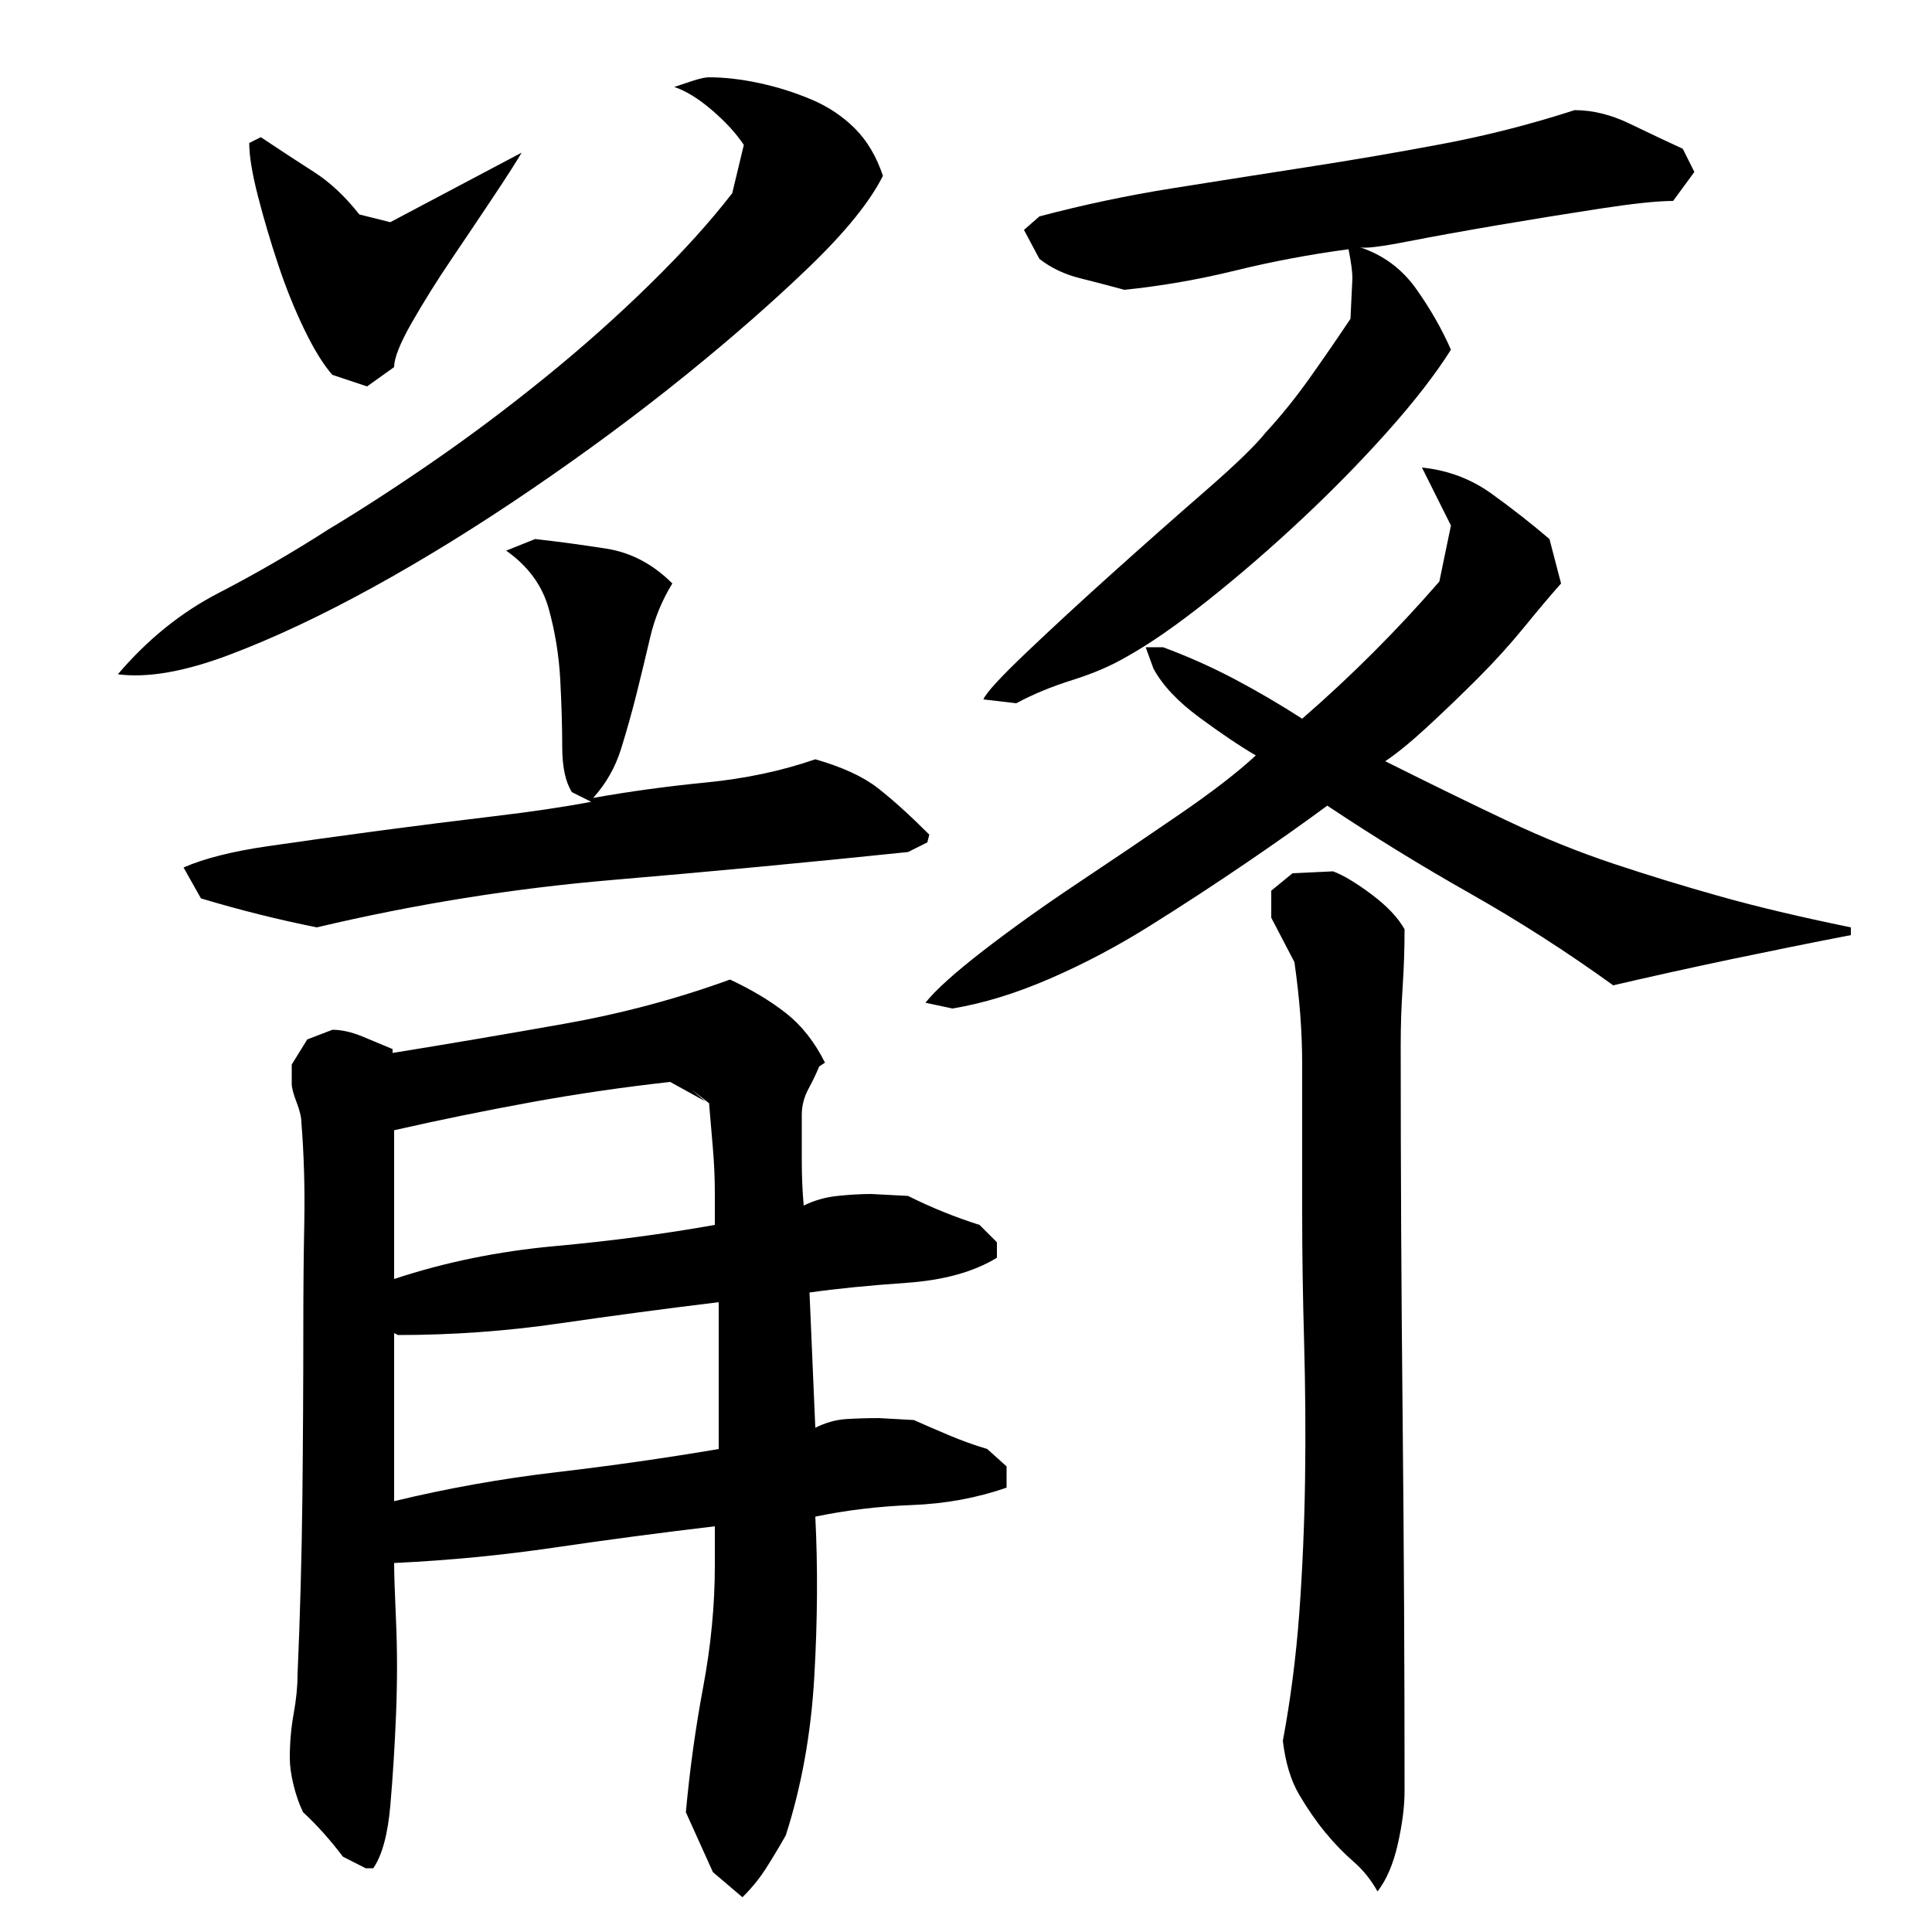 <?xml version="1.0" encoding="utf-8"?>
<!-- Generator: Adobe Illustrator 16.0.0, SVG Export Plug-In . SVG Version: 6.00 Build 0)  -->
<!DOCTYPE svg PUBLIC "-//W3C//DTD SVG 1.1//EN" "http://www.w3.org/Graphics/SVG/1.1/DTD/svg11.dtd">
<svg version="1.1" id="图层_1" xmlns="http://www.w3.org/2000/svg" xmlns:xlink="http://www.w3.org/1999/xlink" x="0px" y="0px"
	 width="1000px" height="1000px" viewBox="0 0 1000 1000" enable-background="new 0 0 1000 1000" xml:space="preserve">
<path d="M457.002,91.006c-6.672,13.344-19.344,29-38,47c-18.672,18-40.172,36.844-64.5,56.5c-24.344,19.672-50.672,39.172-79,58.5
	c-28.344,19.344-55.844,36.344-82.5,51c-26.672,14.672-51.5,26.344-74.5,35c-23,8.672-42.172,12-57.5,10c15.328-18,32.656-32,52-42
	c19.328-10,38.328-21,57-33c16.656-10,34.656-21.656,54-35c19.328-13.328,38.656-27.828,58-43.5
	c19.328-15.656,37.5-31.828,54.5-48.5c17-16.656,31.156-32.328,42.5-47l6-25c-4-6-9.5-12-16.5-18s-13.5-10-19.5-12
	c2-0.656,5-1.656,9-3c4-1.328,7-2,9-2c8,0,16.656,1,26,3c9.328,2,18.328,4.844,27,8.5c8.656,3.672,16.156,8.672,22.5,15
	C448.83,72.85,453.658,81.006,457.002,91.006z M422.002,393.006c14,4,24.828,9,32.5,15c7.656,6,16.5,14,26.5,24l-1,4l-10,5
	c-51.344,5.344-102.5,10.172-153.5,14.5c-51,4.344-101.844,12.5-152.5,24.5c-20-4-40-9-60-15l-9-16
	c10.656-4.656,25.156-8.328,43.5-11c18.328-2.656,37.5-5.328,57.5-8c20-2.656,39.828-5.156,59.5-7.5
	c19.656-2.328,36.5-4.828,50.5-7.5l-10-5c-3.344-5.328-5-13.156-5-23.5c0-10.328-0.344-21.828-1-34.5c-0.672-12.656-2.672-25-6-37
	c-3.344-12-10.672-22-22-30l15-6c12,1.344,24.328,3,37,5c12.656,2,24,8,34,18c-5.344,8.672-9.172,18-11.5,28
	c-2.344,10-4.672,19.672-7,29c-2.344,9.344-5,18.844-8,28.5c-3,9.672-7.844,18.172-14.5,25.5c18.656-3.328,38.156-6,58.5-8
	C385.83,403.006,404.658,399.006,422.002,393.006z M135.002,71.006c10,6.672,19.156,12.672,27.5,18
	c8.328,5.344,16.156,12.672,23.5,22l16,4l68-36c-2.719,4.672-7.625,12.344-14.734,23c-7.109,10.672-14.391,21.5-21.828,32.5
	s-14.203,21.844-20.297,32.5c-6.094,10.672-9.141,18.344-9.141,23l-14,10l-18-6c-4.672-5.328-9.5-13.156-14.5-23.5
	c-5-10.328-9.5-21.5-13.5-33.5s-7.5-23.828-10.5-35.5c-3-11.656-4.5-20.828-4.5-27.5L135.002,71.006z M370.002,790.006
	c-28.172,3.344-55.844,7-83,11c-27.172,4-54.844,6.672-83,8c0,5.344,0.328,15.5,1,30.5c0.656,15,0.656,30.844,0,47.5
	c-0.672,16.656-1.656,32.5-2.969,47.5s-4.25,25.828-8.828,32.5h-3.938l-11.781-6c-6.547-8.672-13.422-16.344-20.609-23
	c-1.969-4-3.609-8.672-4.922-14c-1.313-5.344-1.953-10-1.953-14c0-8,0.656-15.672,2-23c1.328-7.328,2-14,2-20
	c1.328-30.656,2.156-61,2.5-91c0.328-30,0.5-60.328,0.5-91c0-17.328,0.156-34.828,0.5-52.5c0.328-17.656-0.172-34.828-1.5-51.5
	c0-2.656-0.844-6.156-2.5-10.5c-1.672-4.328-2.5-7.5-2.5-9.5v-10l8.031-13l13.047-5c4.688,0,9.875,1.172,15.563,3.5
	c5.688,2.344,10.875,4.5,15.563,6.5v2c28.766-4.656,58.203-9.656,88.328-15c30.109-5.328,58.891-13,86.328-23
	c11.375,5.344,21.063,11.172,29.094,17.5c8.031,6.344,14.703,14.844,20.047,25.5l-3,2c-1.344,3.344-3.172,7.172-5.5,11.5
	c-2.344,4.344-3.5,8.844-3.5,13.5c0,7.344,0,15.172,0,23.5c0,8.344,0.328,16.172,1,23.5c5.328-2.656,11.156-4.328,17.5-5
	c6.328-0.656,12.156-1,17.5-1l19,1c12,6,24.328,11,37,15l9,9v8c-12,7.344-27.672,11.672-47,13c-19.344,1.344-36,3-50,5l3,70
	c5.328-2.656,10.656-4.156,16-4.5c5.328-0.328,11-0.5,17-0.5l18,1c6,2.672,12.156,5.344,18.5,8c6.328,2.672,12.828,5,19.5,7l10,9v11
	c-15.344,5.344-31.672,8.344-49,9c-17.344,0.672-34,2.672-50,6c1.328,26,1.156,53.672-0.531,83s-6.609,56.656-14.766,82
	c-3.406,6-6.797,11.656-10.203,17c-3.406,5.328-7.469,10.328-12.219,15l-15.281-13l-14-31c2-22,5-43.672,9-65s6-42.328,6-63V790.006
	z M204.002,662.006c26.156-8.656,53.813-14.328,83-17c29.172-2.656,56.844-6.328,83-11v-16c0-8-0.344-15.828-1-23.5
	c-0.672-7.656-1.344-15.5-2-23.5l-9-7l7,6l-18.109-10c-24.156,2.672-48.141,6.172-71.953,10.5
	c-23.813,4.344-47.469,9.172-70.938,14.5V662.006z M204.002,777.006c27.5-6.656,55.5-11.656,84-15c28.5-3.328,56.5-7.328,84-12v-76
	c-27.5,3.344-55,7-82.5,11s-55.328,6-83.484,6l-2.016-1V777.006z M602.002,335.006c12.656,4.672,25,10.172,37,16.5
	c12,6.344,23.656,13.172,35,20.5c25.328-22,49-45.656,71-71l6-29l-15-30c13.328,1.344,25.328,5.844,36,13.5
	c10.656,7.672,20.656,15.5,30,23.5l6,23c-5.344,6-11.672,13.5-19,22.5c-7.344,9-15.344,17.844-24,26.5c-8.672,8.672-17.344,17-26,25
	c-8.672,8-16,14-22,18c24,12,45.156,22.344,63.5,31c18.328,8.672,36.5,16,54.5,22s36.5,11.672,55.5,17c19,5.344,41.5,10.672,67.5,16
	v4c-20.672,4-41.344,8.172-62,12.5c-20.672,4.344-41,8.844-61,13.5c-24-17.328-48.672-33.156-74-47.5
	c-25.344-14.328-50-29.5-74-45.5c-12.672,9.344-26.844,19.344-42.5,30c-15.672,10.672-32,21.344-49,32
	c-17,10.672-34.344,19.844-52,27.5c-17.672,7.672-34.5,12.844-50.5,15.5l-14-3c5.328-6.656,15.328-15.656,30-27
	c14.656-11.328,31-23,49-35s35.5-23.828,52.5-35.5c17-11.656,30.156-21.828,39.5-30.5c-8-4.656-17.672-11.156-29-19.5
	c-11.344-8.328-19.344-16.828-24-25.5l-4-11H602.002z M509.002,362.006c1.328-3.328,8.828-11.5,22.5-24.5
	c13.656-13,28.656-26.828,45-41.5c16.328-14.656,32.156-28.656,47.5-42c15.328-13.328,25.656-23.328,31-30
	c8-8.656,15.656-18.156,23-28.5c7.328-10.328,14.328-20.5,21-30.5l1-21c0-3.328-0.672-8.328-2-15c-20,2.672-39.5,6.344-58.5,11
	c-19,4.672-38.172,8-57.5,10c-7.344-2-15-4-23-6s-15-5.328-21-10l-8-15l8-7c22.656-6,45.5-10.828,68.5-14.5
	c23-3.656,46.328-7.328,70-11c23.656-3.656,47-7.656,70-12c23-4.328,45.828-10.156,68.5-17.5c9.328,0,18.828,2.344,28.5,7
	c9.656,4.672,18.828,9,27.5,13l6,12l-11,15c-8,0-20.672,1.344-38,4c-17.344,2.672-34.844,5.5-52.5,8.5
	c-17.672,3-33.344,5.844-47,8.5c-13.672,2.672-21.844,3.672-24.5,3c12,4,21.656,11.172,29,21.5c7.328,10.344,13.328,20.844,18,31.5
	c-8,12.672-18.844,26.672-32.5,42c-13.672,15.344-28.5,30.5-44.5,45.5s-32.172,29-48.5,42c-16.344,13-30.5,22.844-42.5,29.5
	c-8,4.672-17.344,8.672-28,12c-10.672,3.344-20.344,7.344-29,12L509.002,362.006z M674.002,551.006c0-8.656-0.344-17.328-1-26
	c-0.672-8.656-1.672-17.656-3-27l-12-23v-14l11-9l21-1c5.328,2,12,6,20,12s13.656,12,17,18c0,10-0.344,20-1,30c-0.672,10-1,20-1,30
	c0,64,0.328,128.344,1,193c0.656,64.672,1,129,1,193c0,8-1.172,17.156-3.5,27.5c-2.344,10.328-5.844,18.5-10.5,24.5
	c-3.344-6-7.5-11.172-12.5-15.5c-5-4.344-9.844-9.344-14.5-15c-4.672-5.672-9.172-12.172-13.5-19.5
	c-4.344-7.344-7.172-16.672-8.5-28c4-21.328,6.828-43.328,8.5-66c1.656-22.656,2.656-45.828,3-69.5
	c0.328-23.656,0.156-47.328-0.5-71c-0.672-23.656-1-45.828-1-66.5V551.006z"/>
</svg>
